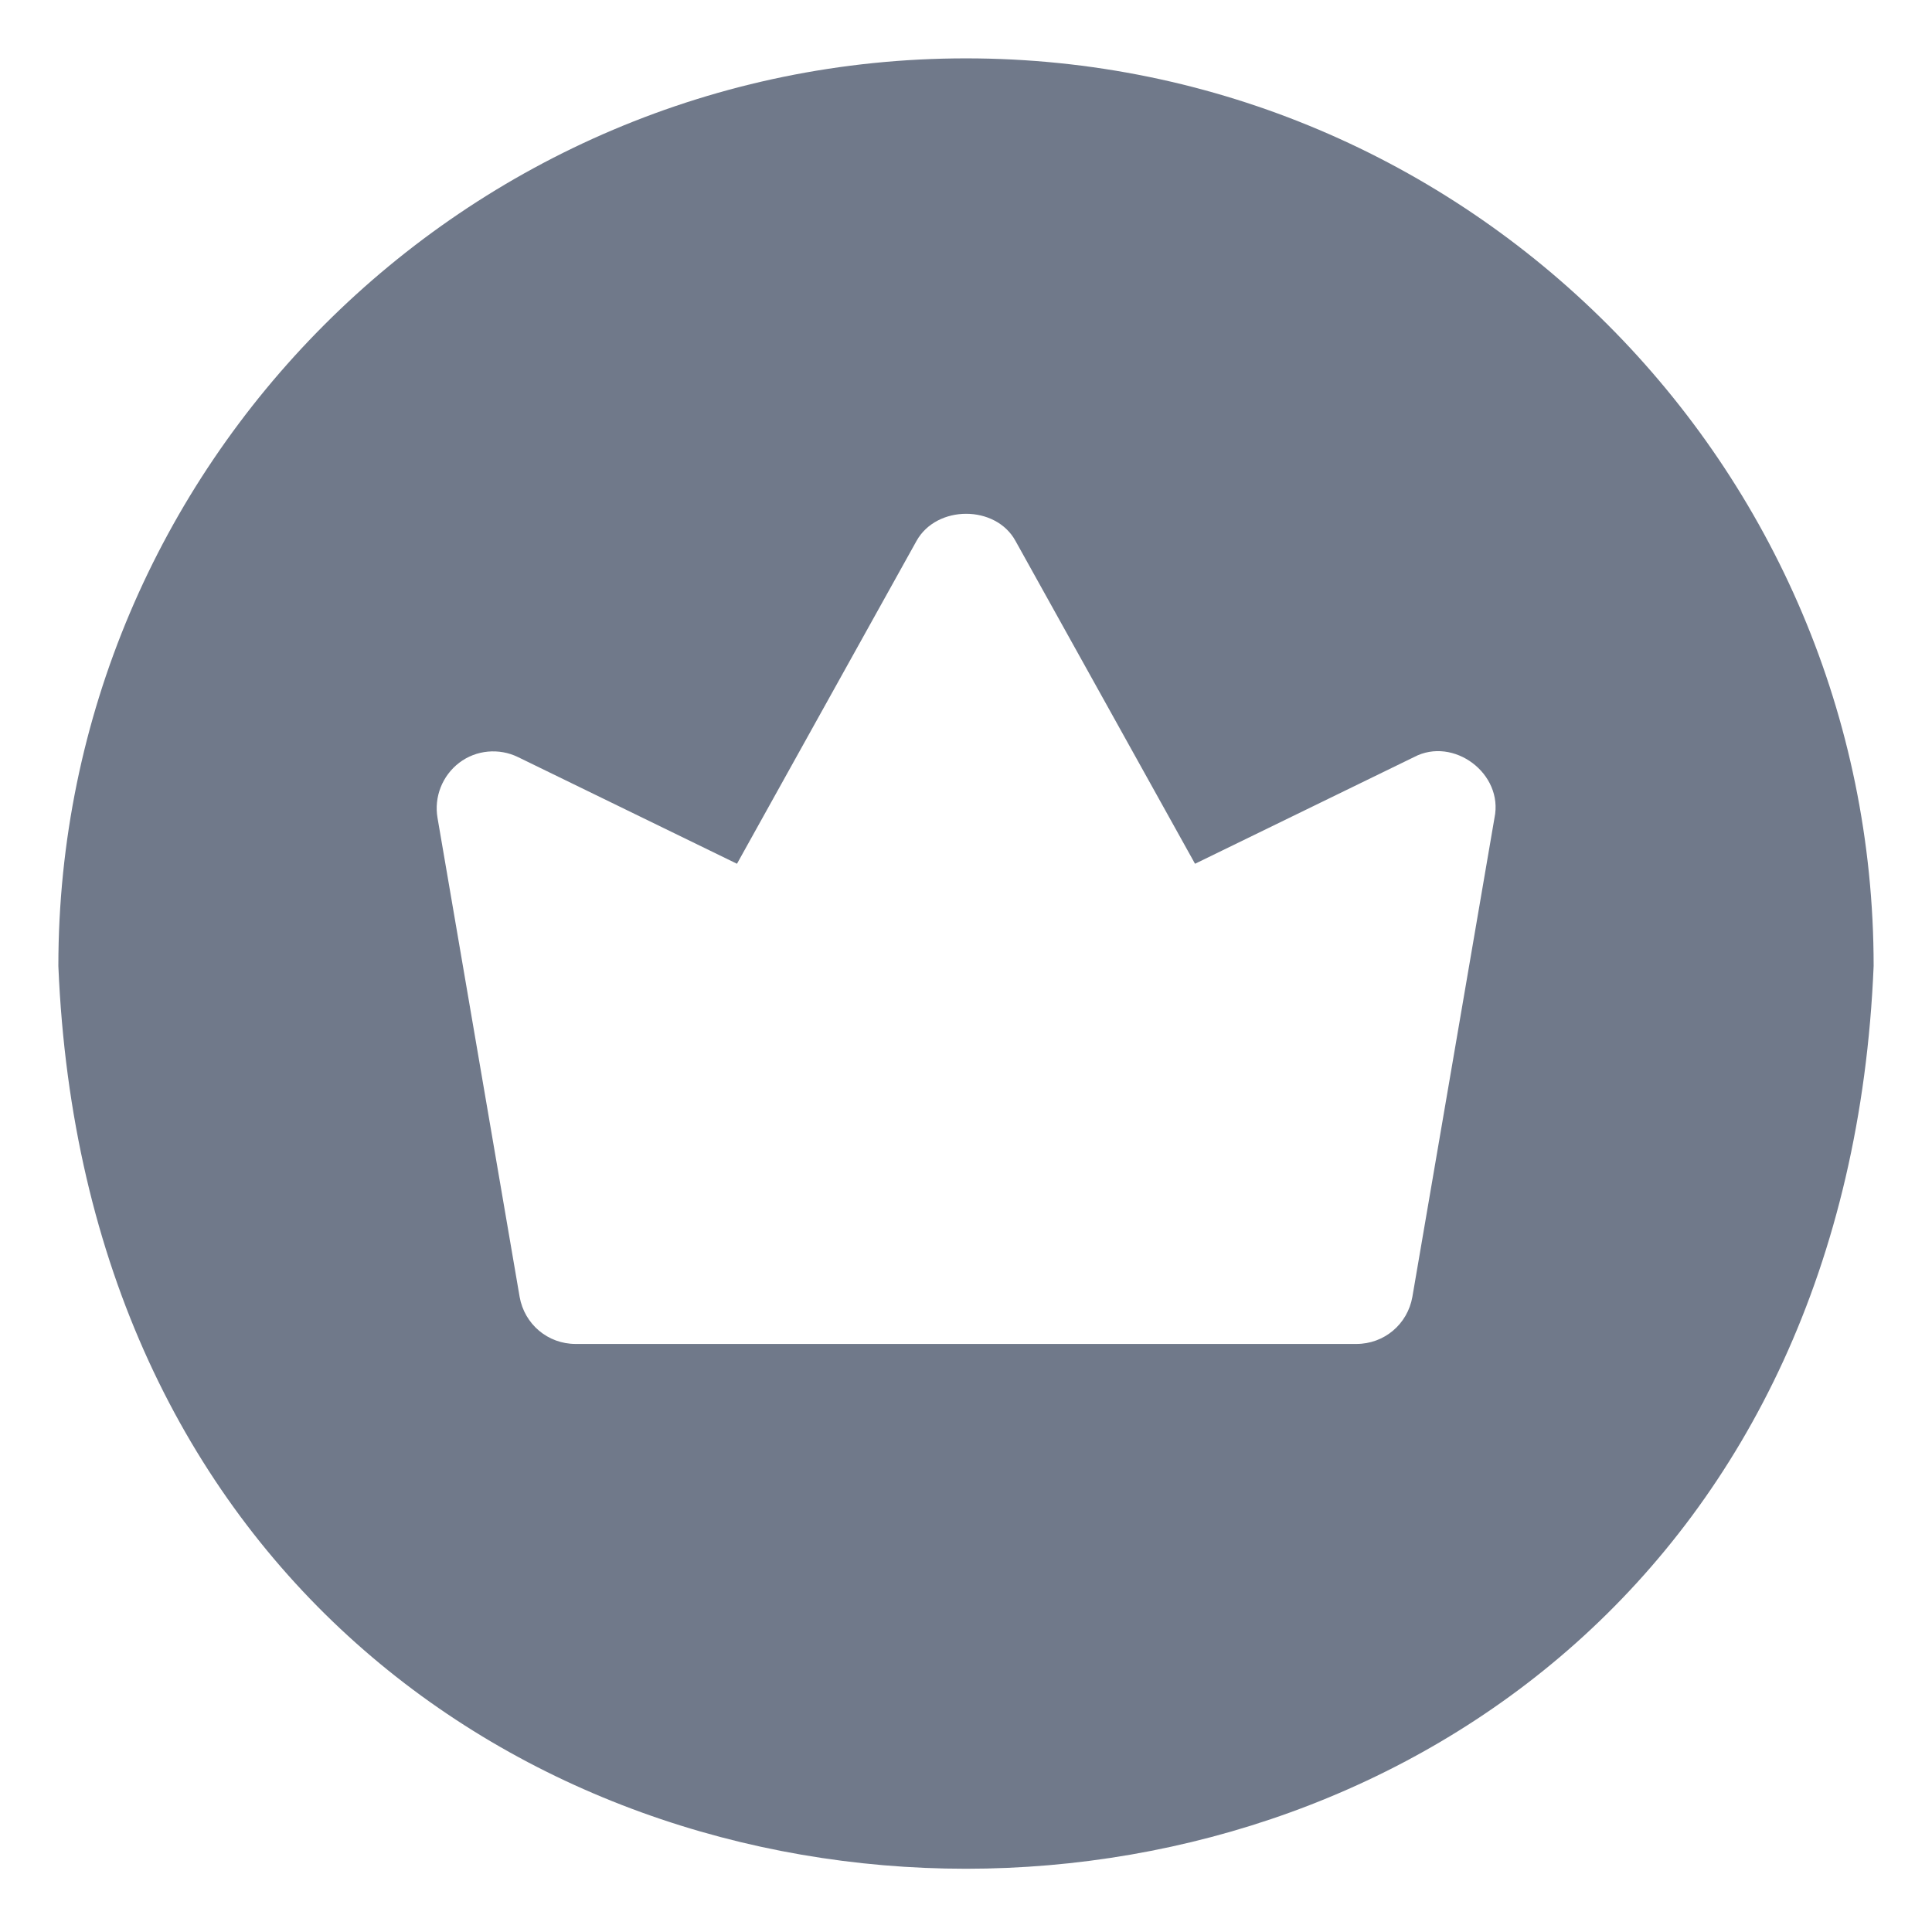 <?xml version="1.0" encoding="UTF-8"?>
<svg id="Warstwa_1" data-name="Warstwa 1" xmlns="http://www.w3.org/2000/svg" viewBox="0 0 48 48">
  <defs>
    <style>
      .cls-1 {
        fill: #70798a;
        stroke-width: 0px;
      }
    </style>
  </defs>
  <path class="cls-1" d="M24,1.45C11.57,1.45,1.45,11.57,1.45,24c1.24,29.91,43.86,29.9,45.1,0,0-12.43-10.11-22.55-22.55-22.55ZM37.13,20.32l-2.04,11.9c-.12.68-.7,1.17-1.39,1.17H14.3c-.69,0-1.27-.49-1.39-1.17l-2.04-11.9c-.09-.52.12-1.05.54-1.37.42-.32.99-.37,1.46-.14l5.44,2.65,4.46-8.02c.5-.9,1.97-.9,2.46,0l4.46,8.02,5.44-2.65c.98-.52,2.23.41,2,1.51h0Z"/>
</svg>
